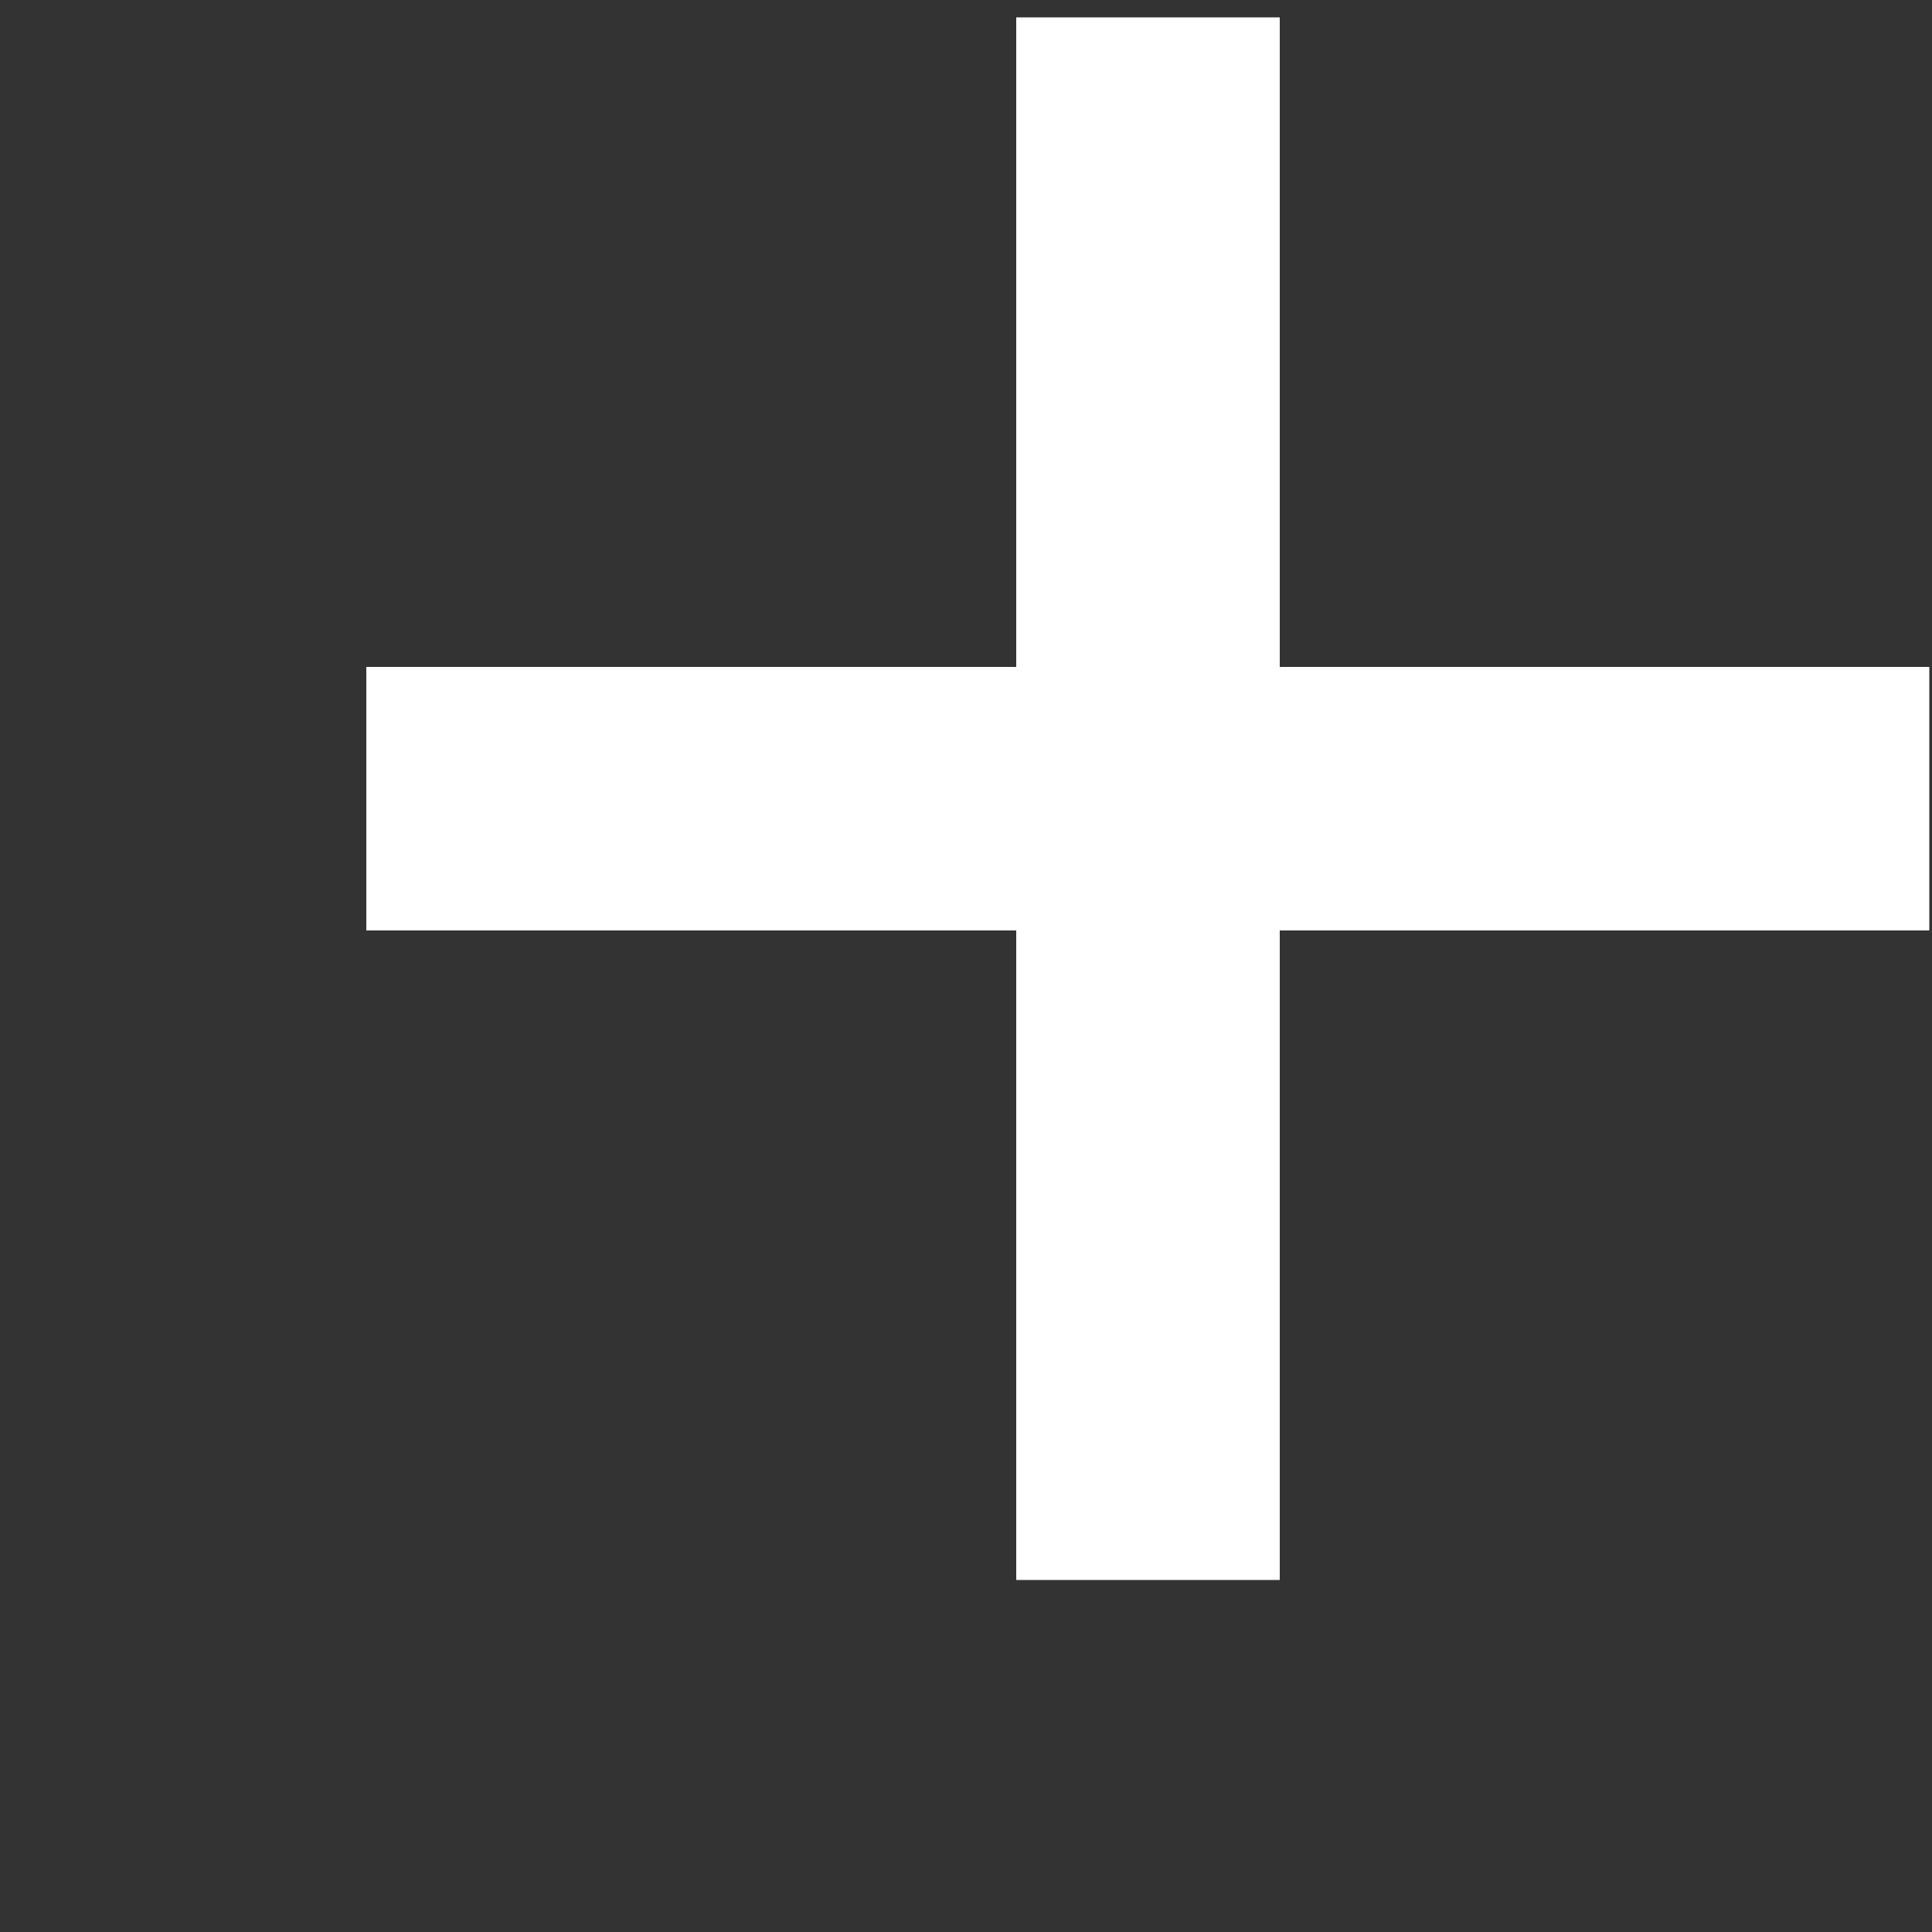 <svg width="5" height="5" viewBox="0 0 5 5" fill="none" xmlns="http://www.w3.org/2000/svg">
<rect x="0" y="0" width="5" height="5" fill="#333333" stroke="none"/>
<path d="M0.948 1.726H2.63V0.045H3.312V1.726H4.993V2.408H3.312V4.089H2.63V2.408H0.948V1.726Z" fill="white"/>
</svg>
